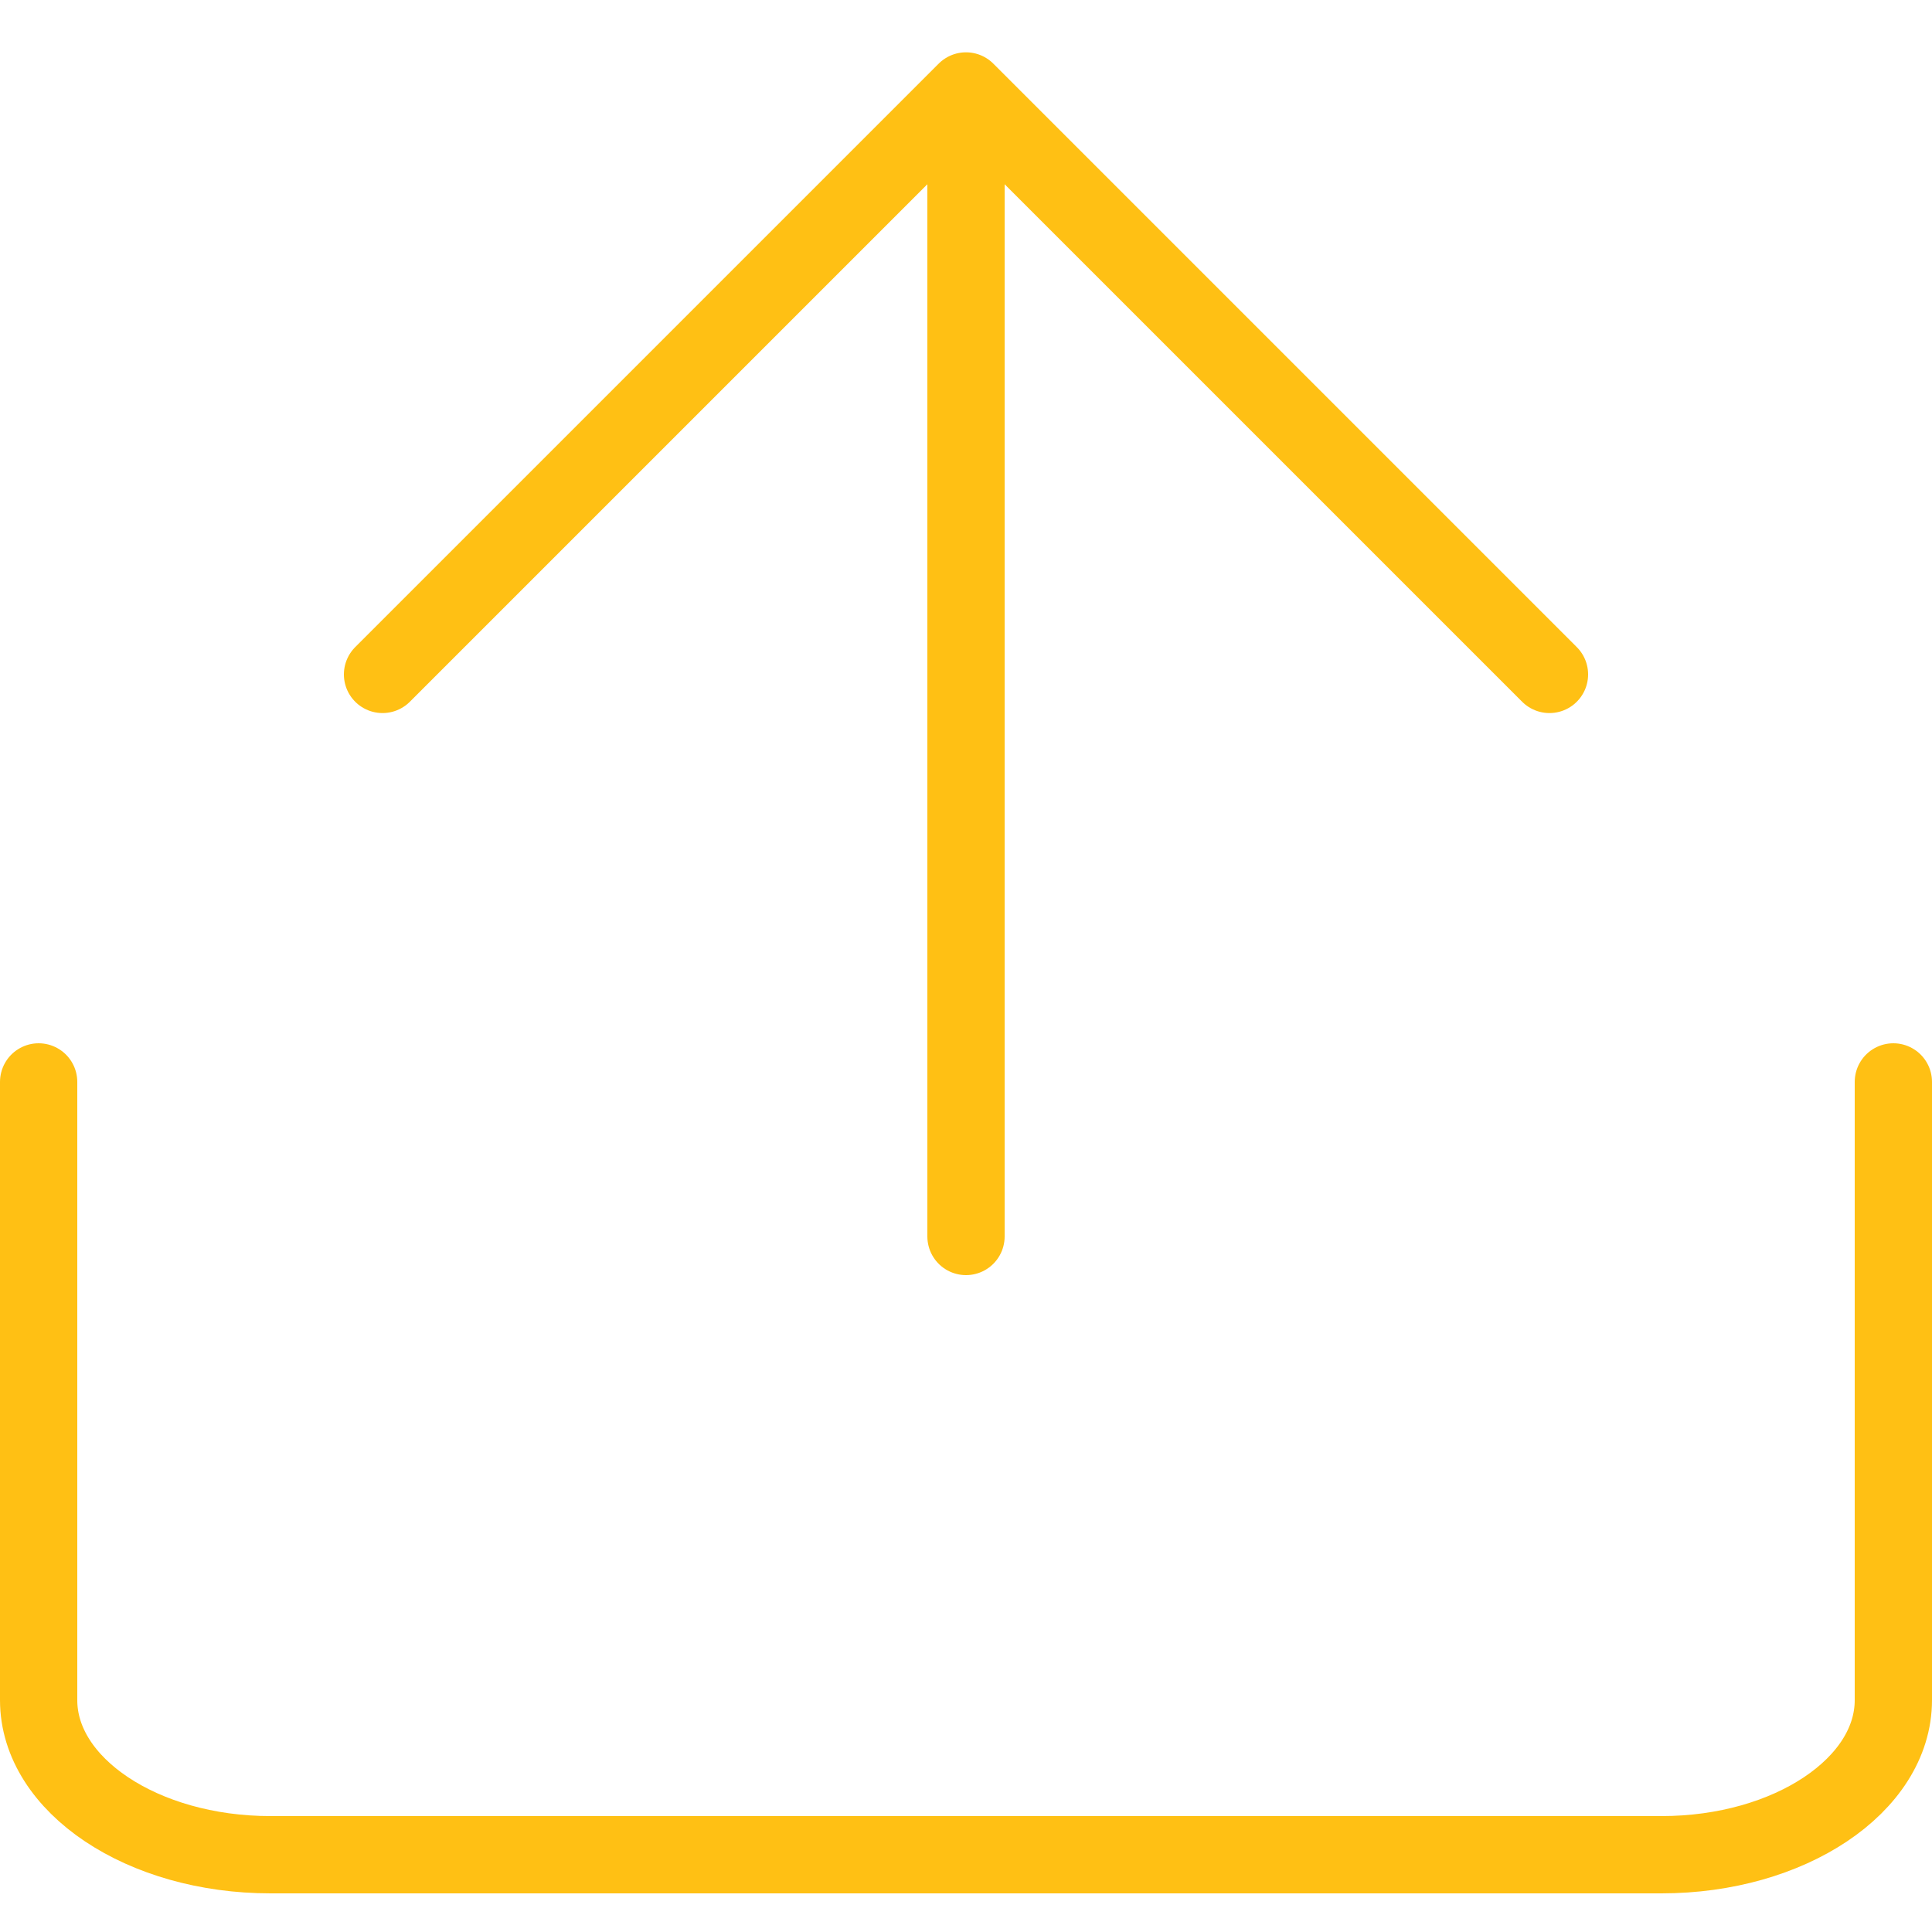 <svg xmlns="http://www.w3.org/2000/svg" width="25" height="25" viewBox="0 0 25 25">
  <g id="share" transform="translate(-4 -3)">
    <rect id="Rectangle_383" data-name="Rectangle 383" width="25" height="25" transform="translate(4 3)" fill="none"/>
    <path id="Tracé_395" data-name="Tracé 395" d="M4,12v8c0,1.1,1.343,2,3,2H25c1.657,0,3-.9,3-2V12" transform="translate(0.5 5)" fill="none" stroke="#ffc014" stroke-linecap="round" stroke-linejoin="round" stroke-width="1"/>
    <path id="Tracé_396" data-name="Tracé 396" d="M23.1,9.55,15.55,2,8,9.55" transform="translate(0.95 2.177)" fill="none" stroke="#ffc014" stroke-linecap="round" stroke-linejoin="round" stroke-width="1"/>
    <path id="Tracé_397" data-name="Tracé 397" d="M0,0V14.682" transform="translate(16.5 4.318)" fill="none" stroke="#ffc014" stroke-linecap="round" stroke-width="1"/>
  </g>
</svg>
